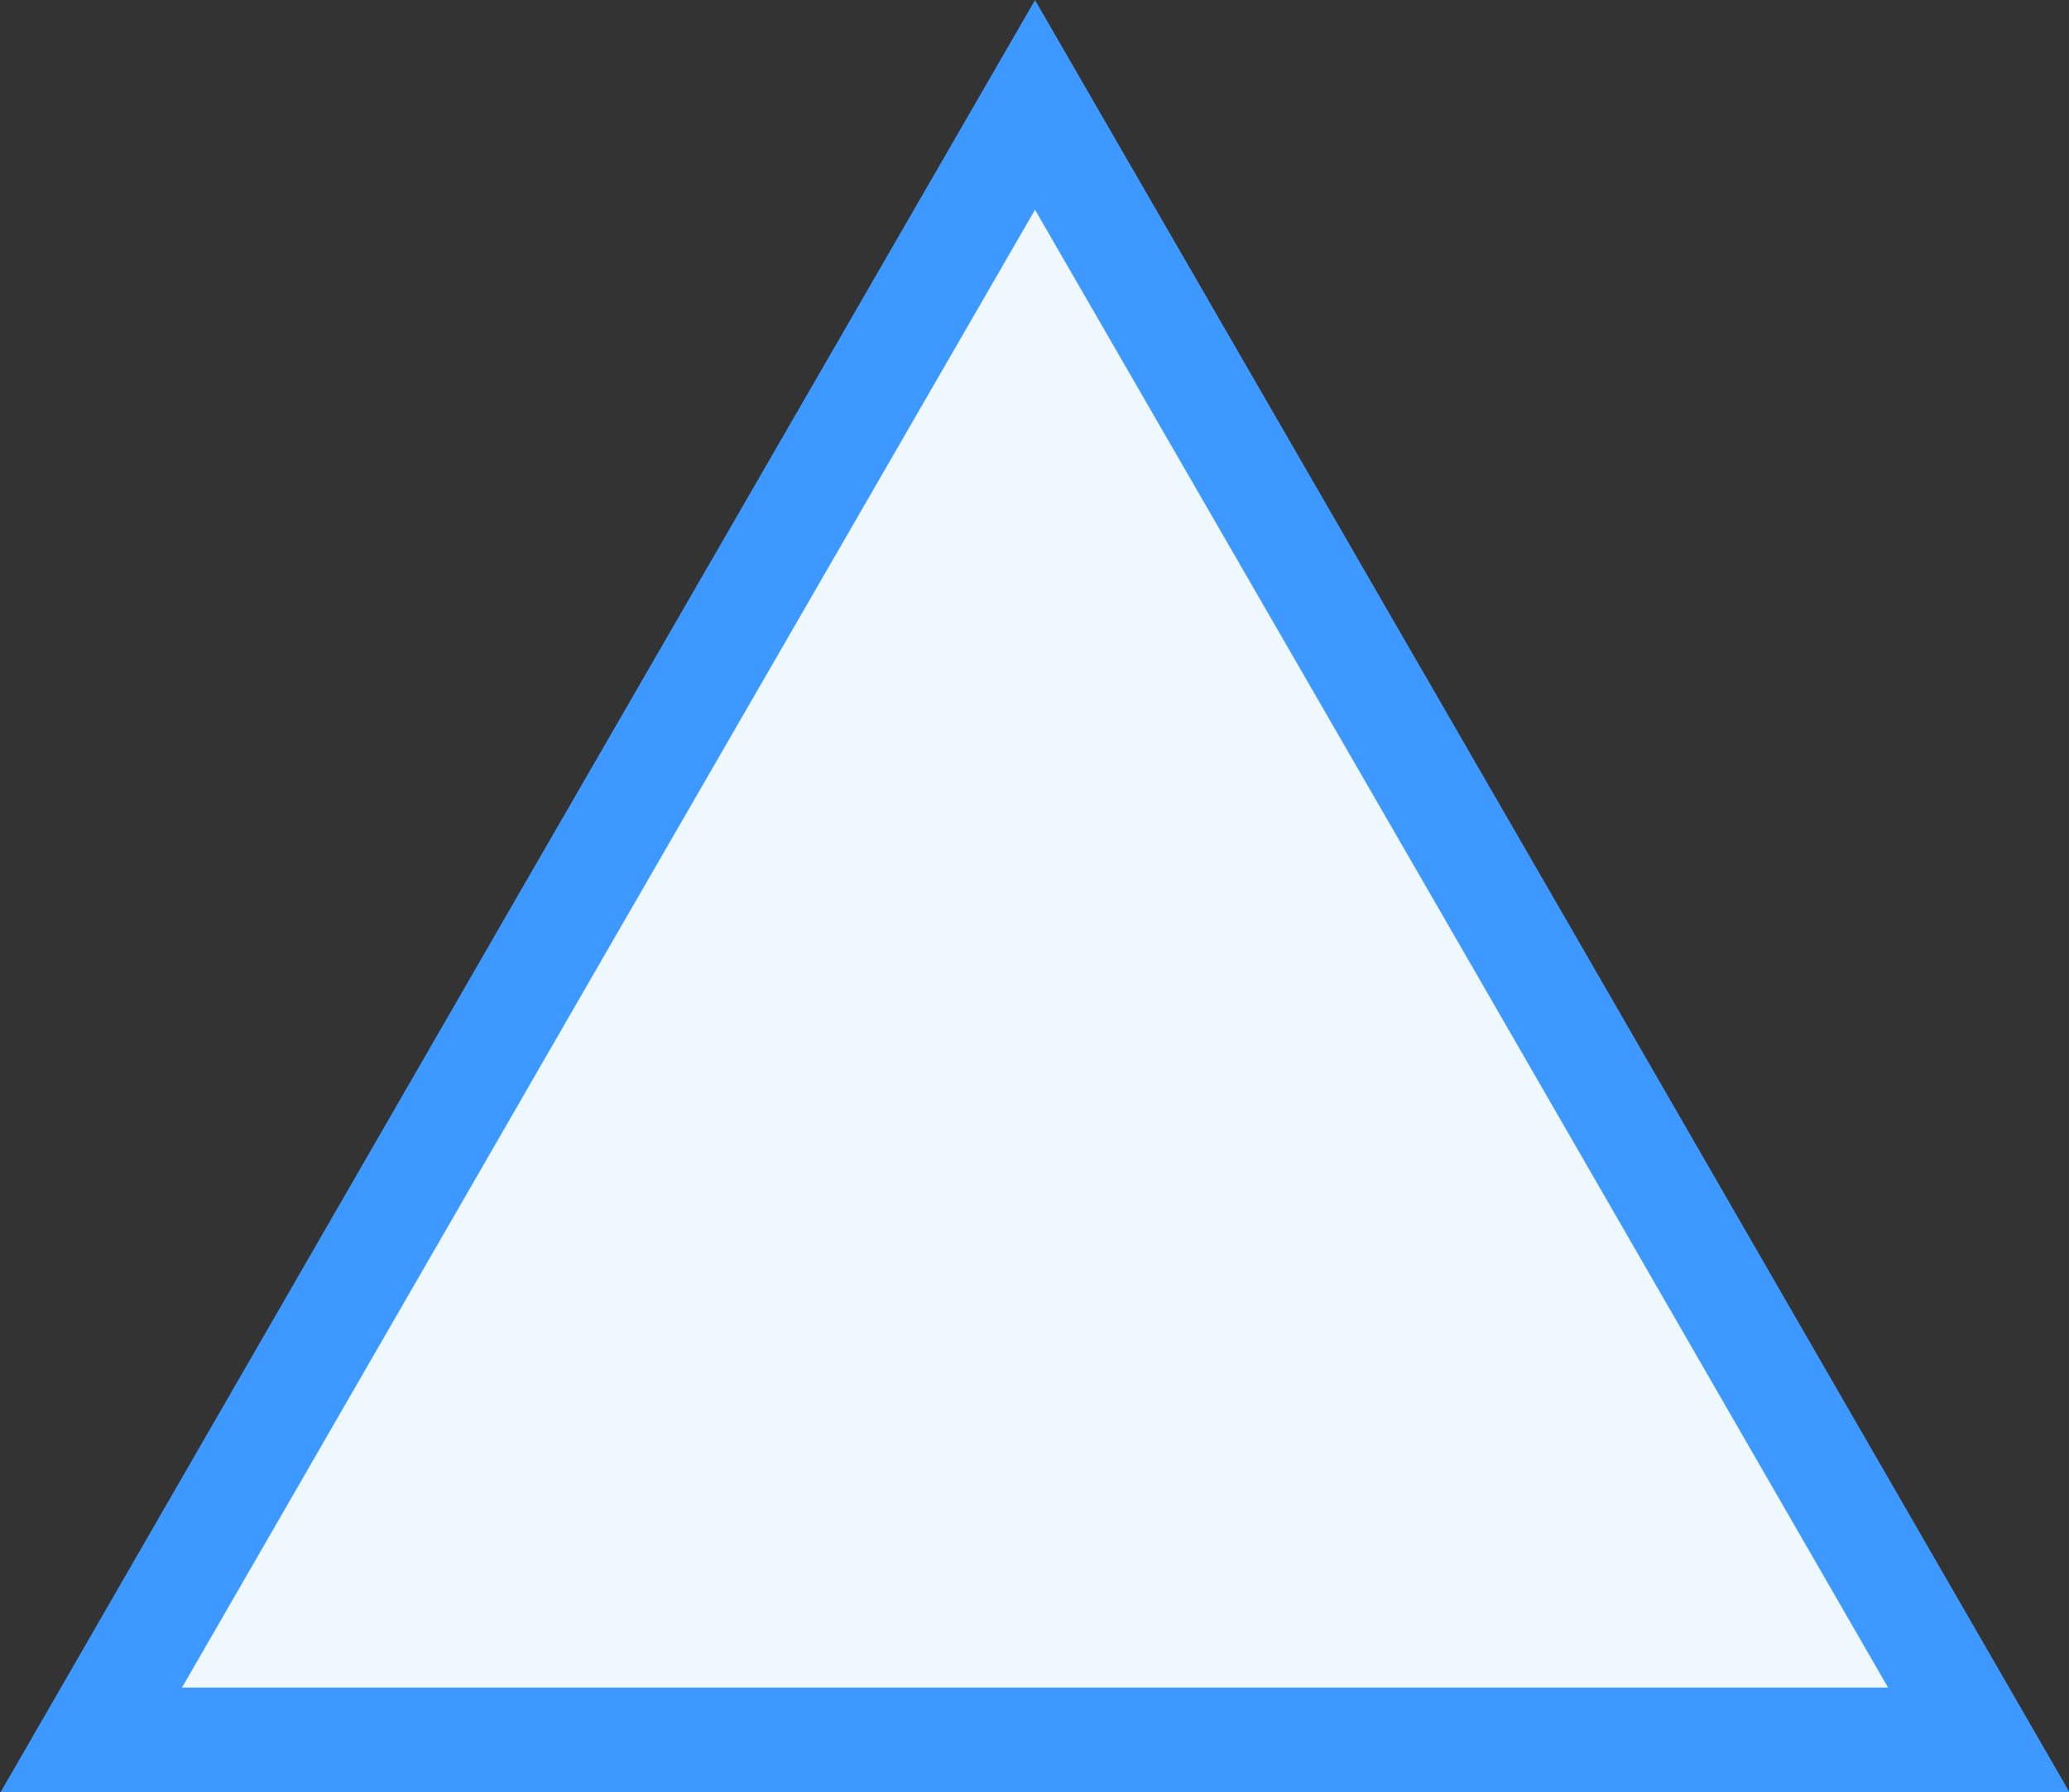 <svg xmlns="http://www.w3.org/2000/svg" viewBox="0 0 19.73 17.09"><rect x="0" y="0" width="19.73" height="17.09" fill="#333333" stroke="none"/><defs><style>.cls-1{fill:#eff8ff;stroke:#3d98ff;stroke-miterlimit:10;}</style></defs><title>order-design-type-icon-04</title><g id="レイヤー_2" data-name="レイヤー 2"><g id="レイヤー_2-2" data-name="レイヤー 2"><polygon class="cls-1" points="9.87 1 14.37 8.79 18.87 16.59 9.87 16.59 0.87 16.59 5.37 8.79 9.87 1"/></g></g></svg>